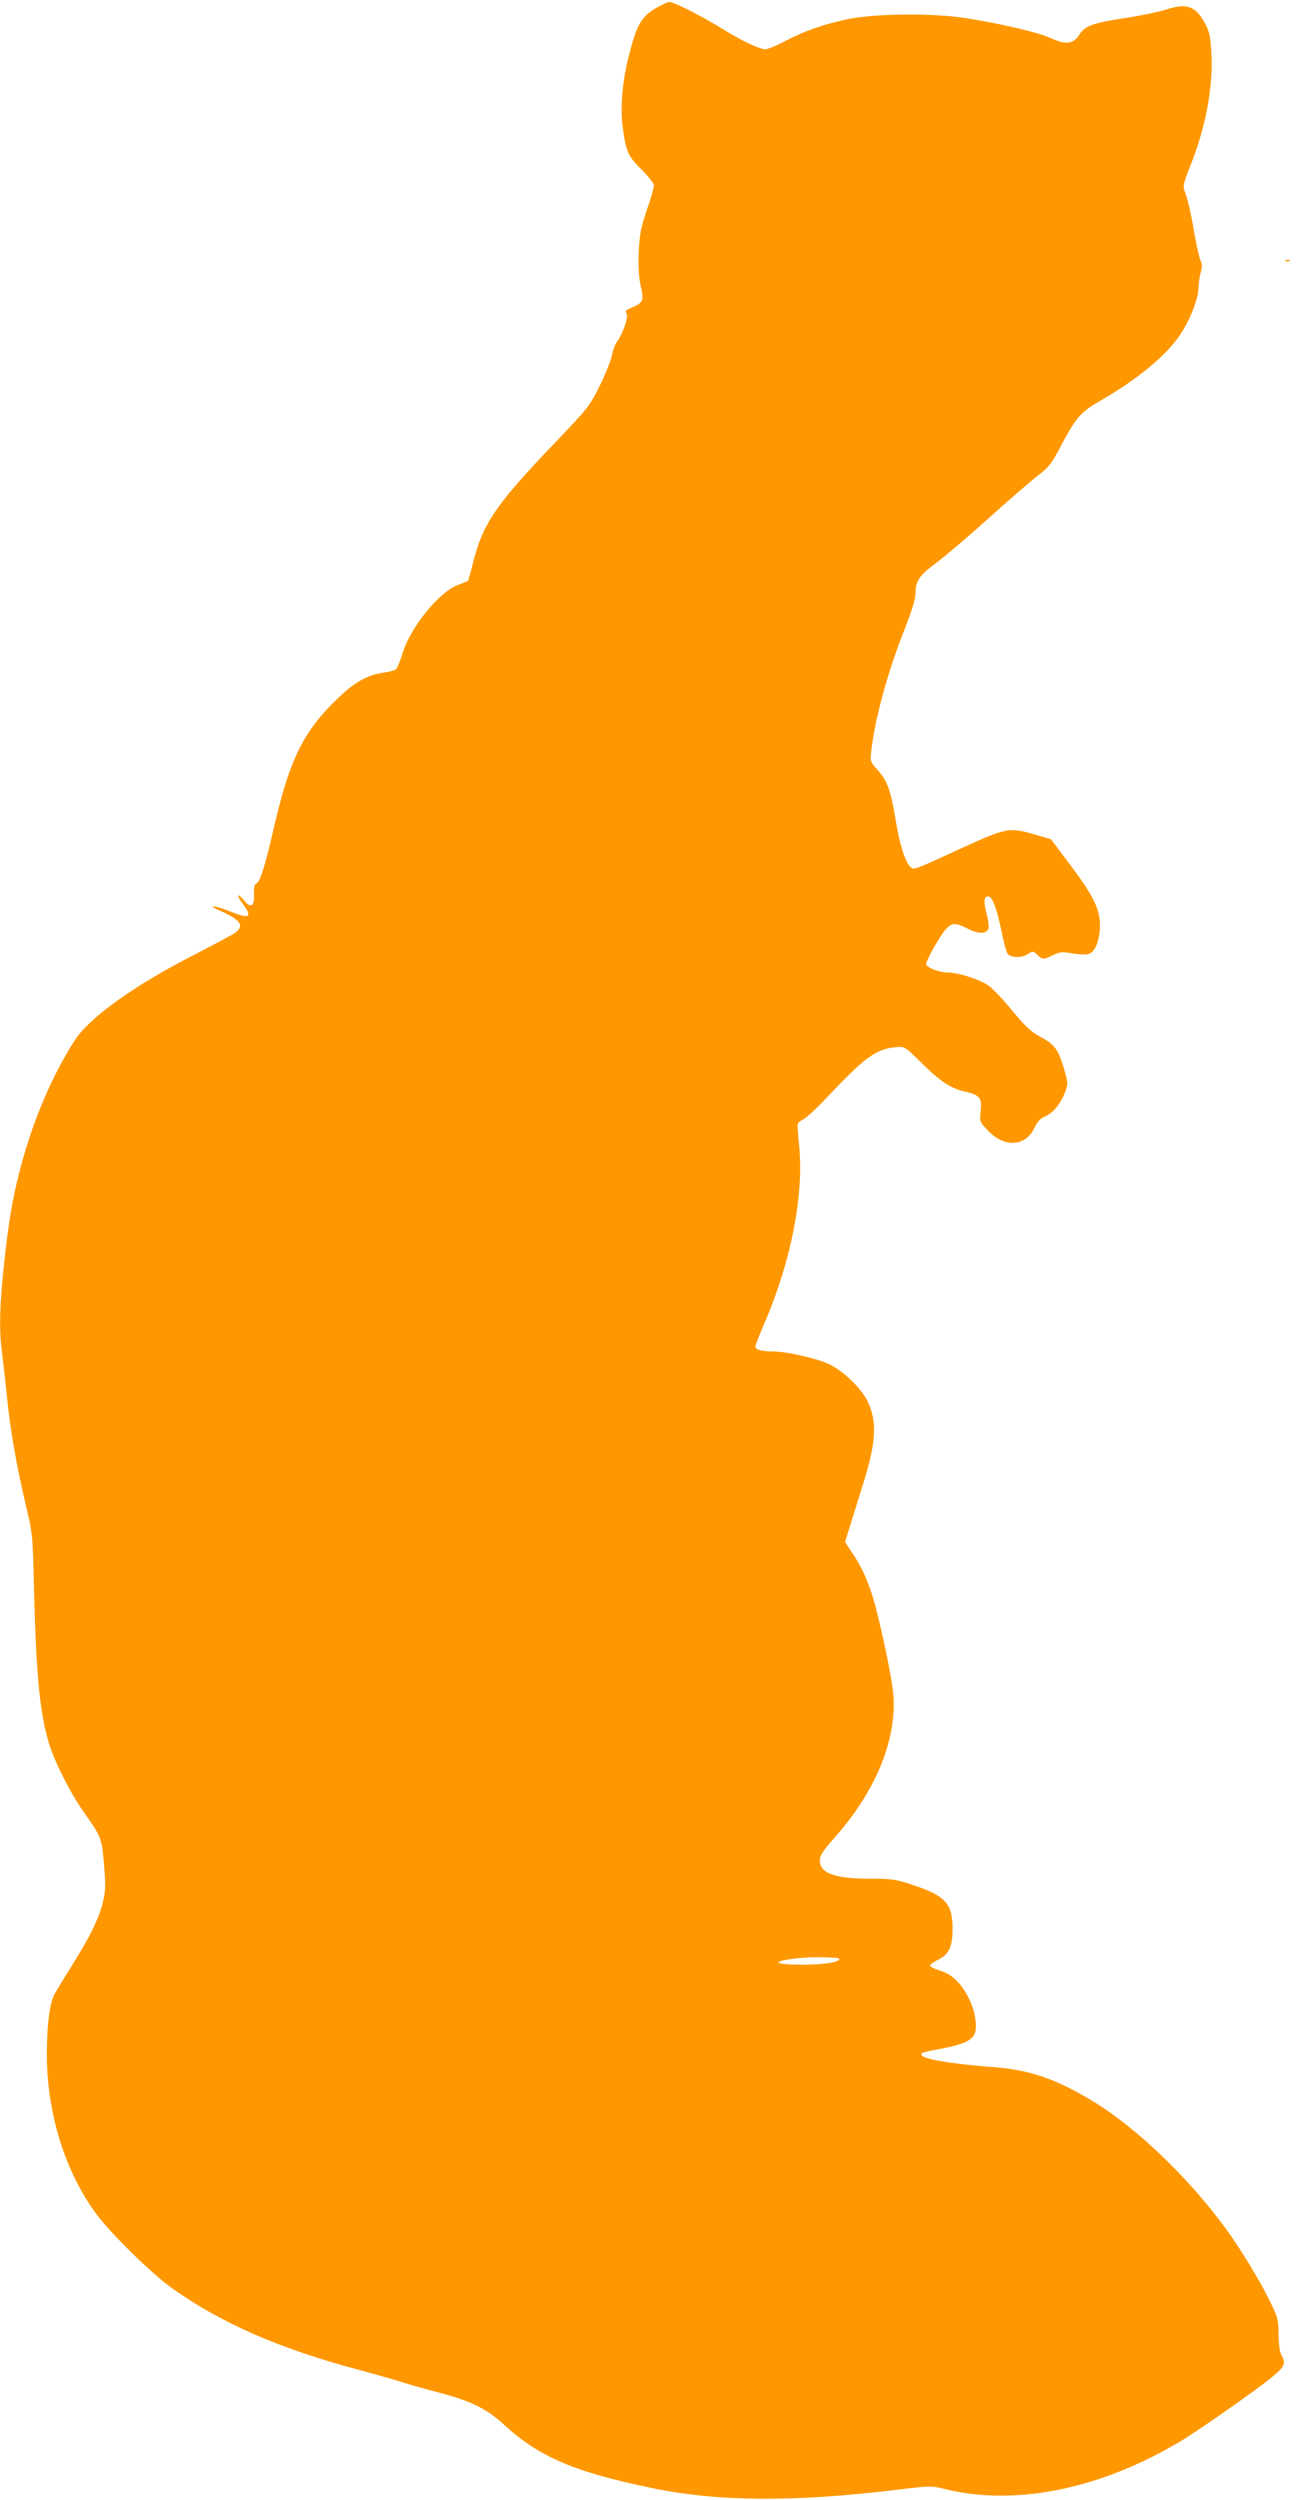 <?xml version="1.0" standalone="no"?>
<!DOCTYPE svg PUBLIC "-//W3C//DTD SVG 20010904//EN"
 "http://www.w3.org/TR/2001/REC-SVG-20010904/DTD/svg10.dtd">
<svg version="1.0" xmlns="http://www.w3.org/2000/svg"
 width="667pt" height="1280pt" viewBox="0 0 667 1280"
 preserveAspectRatio="xMidYMid meet">
<g transform="translate(0,1280) scale(0.1,-0.1)"
fill="#ff9800" stroke="none">
<path d="M3363 12760 c-78 -45 -101 -85 -143 -251 -31 -120 -43 -258 -31 -352
17 -133 27 -155 97 -225 35 -35 64 -71 64 -82 0 -10 -16 -67 -37 -127 -31 -91
-37 -125 -41 -218 -3 -76 1 -130 11 -173 17 -72 12 -83 -51 -109 -26 -11 -31
-17 -23 -27 13 -15 -15 -98 -48 -145 -10 -14 -22 -45 -26 -69 -4 -24 -31 -93
-61 -154 -52 -106 -61 -117 -228 -292 -303 -316 -372 -415 -422 -615 -13 -52
-25 -95 -27 -96 -1 -1 -24 -10 -51 -20 -96 -35 -245 -219 -284 -351 -12 -39
-27 -76 -34 -81 -7 -6 -35 -13 -62 -17 -77 -10 -147 -47 -225 -122 -184 -173
-255 -314 -336 -664 -44 -194 -73 -287 -91 -294 -11 -4 -14 -19 -13 -51 4 -66
-15 -79 -51 -35 -36 43 -40 27 -5 -20 49 -66 33 -77 -60 -39 -82 33 -134 39
-59 6 108 -47 129 -78 76 -115 -15 -10 -112 -62 -215 -115 -303 -155 -529
-318 -605 -435 -118 -185 -217 -418 -281 -667 -37 -143 -57 -258 -81 -485 -22
-208 -25 -326 -10 -444 6 -45 17 -148 26 -231 17 -173 51 -360 98 -560 33
-136 34 -149 40 -415 11 -446 30 -642 77 -797 30 -97 109 -254 179 -353 90
-128 91 -129 103 -269 9 -111 8 -136 -7 -195 -21 -83 -66 -175 -161 -326 -40
-63 -79 -128 -88 -145 -23 -46 -37 -161 -37 -303 0 -301 92 -600 253 -818 73
-100 288 -310 390 -382 253 -179 553 -310 957 -417 74 -20 169 -47 210 -60 41
-13 129 -38 195 -55 164 -43 247 -83 333 -162 182 -168 364 -246 767 -329 339
-69 717 -72 1247 -8 166 20 181 21 240 6 364 -92 799 -5 1213 241 88 52 394
266 470 329 67 55 74 71 50 113 -9 16 -14 55 -15 106 0 75 -3 87 -45 172 -46
96 -150 267 -219 362 -196 270 -473 535 -704 671 -180 106 -309 150 -487 164
-234 18 -375 43 -375 65 0 10 2 11 123 34 89 18 132 37 148 68 18 33 6 120
-27 184 -39 79 -88 126 -149 144 -28 8 -50 20 -50 25 0 6 17 18 38 29 59 28
77 66 77 161 0 128 -37 168 -206 224 -83 28 -105 31 -215 31 -181 0 -259 28
-259 93 0 25 15 49 71 112 213 239 321 498 306 731 -4 70 -48 288 -92 459 -27
103 -66 195 -112 263 l-44 66 22 71 c12 38 41 131 64 205 74 231 81 336 30
444 -32 67 -127 159 -200 192 -63 29 -217 64 -285 64 -58 0 -90 9 -90 25 0 7
22 64 49 126 135 316 200 652 175 904 -6 55 -9 105 -7 111 2 6 15 16 29 23 13
6 64 52 112 103 205 217 258 256 362 266 45 4 45 4 131 -81 96 -95 151 -131
224 -147 74 -17 86 -31 79 -99 -6 -56 -5 -56 39 -102 84 -87 191 -80 236 15
15 32 31 50 54 59 42 18 80 63 102 122 17 44 17 48 -4 122 -29 99 -48 125
-121 164 -47 25 -77 53 -145 135 -47 57 -102 115 -123 129 -47 31 -153 65
-204 65 -42 0 -101 21 -113 40 -4 6 18 53 49 105 68 114 83 121 163 80 57 -29
96 -28 107 1 3 9 -1 43 -10 76 -16 64 -14 88 10 88 19 0 43 -64 66 -177 11
-52 24 -103 30 -113 13 -25 75 -27 108 -4 22 15 25 15 46 -5 27 -26 30 -26 80
-2 36 17 49 18 99 9 31 -5 68 -7 81 -4 36 9 60 69 61 146 0 86 -33 153 -158
319 l-93 124 -80 23 c-132 39 -148 36 -367 -64 -254 -117 -254 -117 -271 -103
-27 23 -56 112 -76 233 -27 162 -43 207 -92 263 -40 45 -41 47 -34 103 20 169
85 407 172 624 35 89 54 151 54 180 1 66 18 90 113 161 48 36 168 139 268 229
99 89 209 184 245 212 56 42 71 62 115 145 78 149 105 181 201 236 194 112
337 229 412 338 49 71 96 189 96 241 0 22 5 59 11 80 8 28 8 45 0 60 -6 12
-20 72 -31 134 -21 123 -35 182 -52 225 -9 23 -5 42 32 133 80 201 118 415
105 590 -5 75 -12 100 -36 142 -47 83 -94 97 -198 62 -32 -10 -118 -28 -192
-40 -180 -27 -220 -41 -250 -88 -31 -48 -69 -53 -146 -17 -61 28 -247 72 -428
101 -166 28 -474 25 -612 -4 -129 -28 -226 -62 -328 -116 -45 -24 -89 -41
-100 -38 -45 9 -126 49 -225 111 -107 65 -238 131 -262 131 -7 0 -36 -14 -65
-30z m937 -9990 c0 -18 -76 -30 -192 -30 -149 0 -160 17 -23 33 67 8 215 6
215 -3z"/>
<path d="M6588 11463 c7 -3 16 -2 19 1 4 3 -2 6 -13 5 -11 0 -14 -3 -6 -6z"/>
</g>
</svg>
